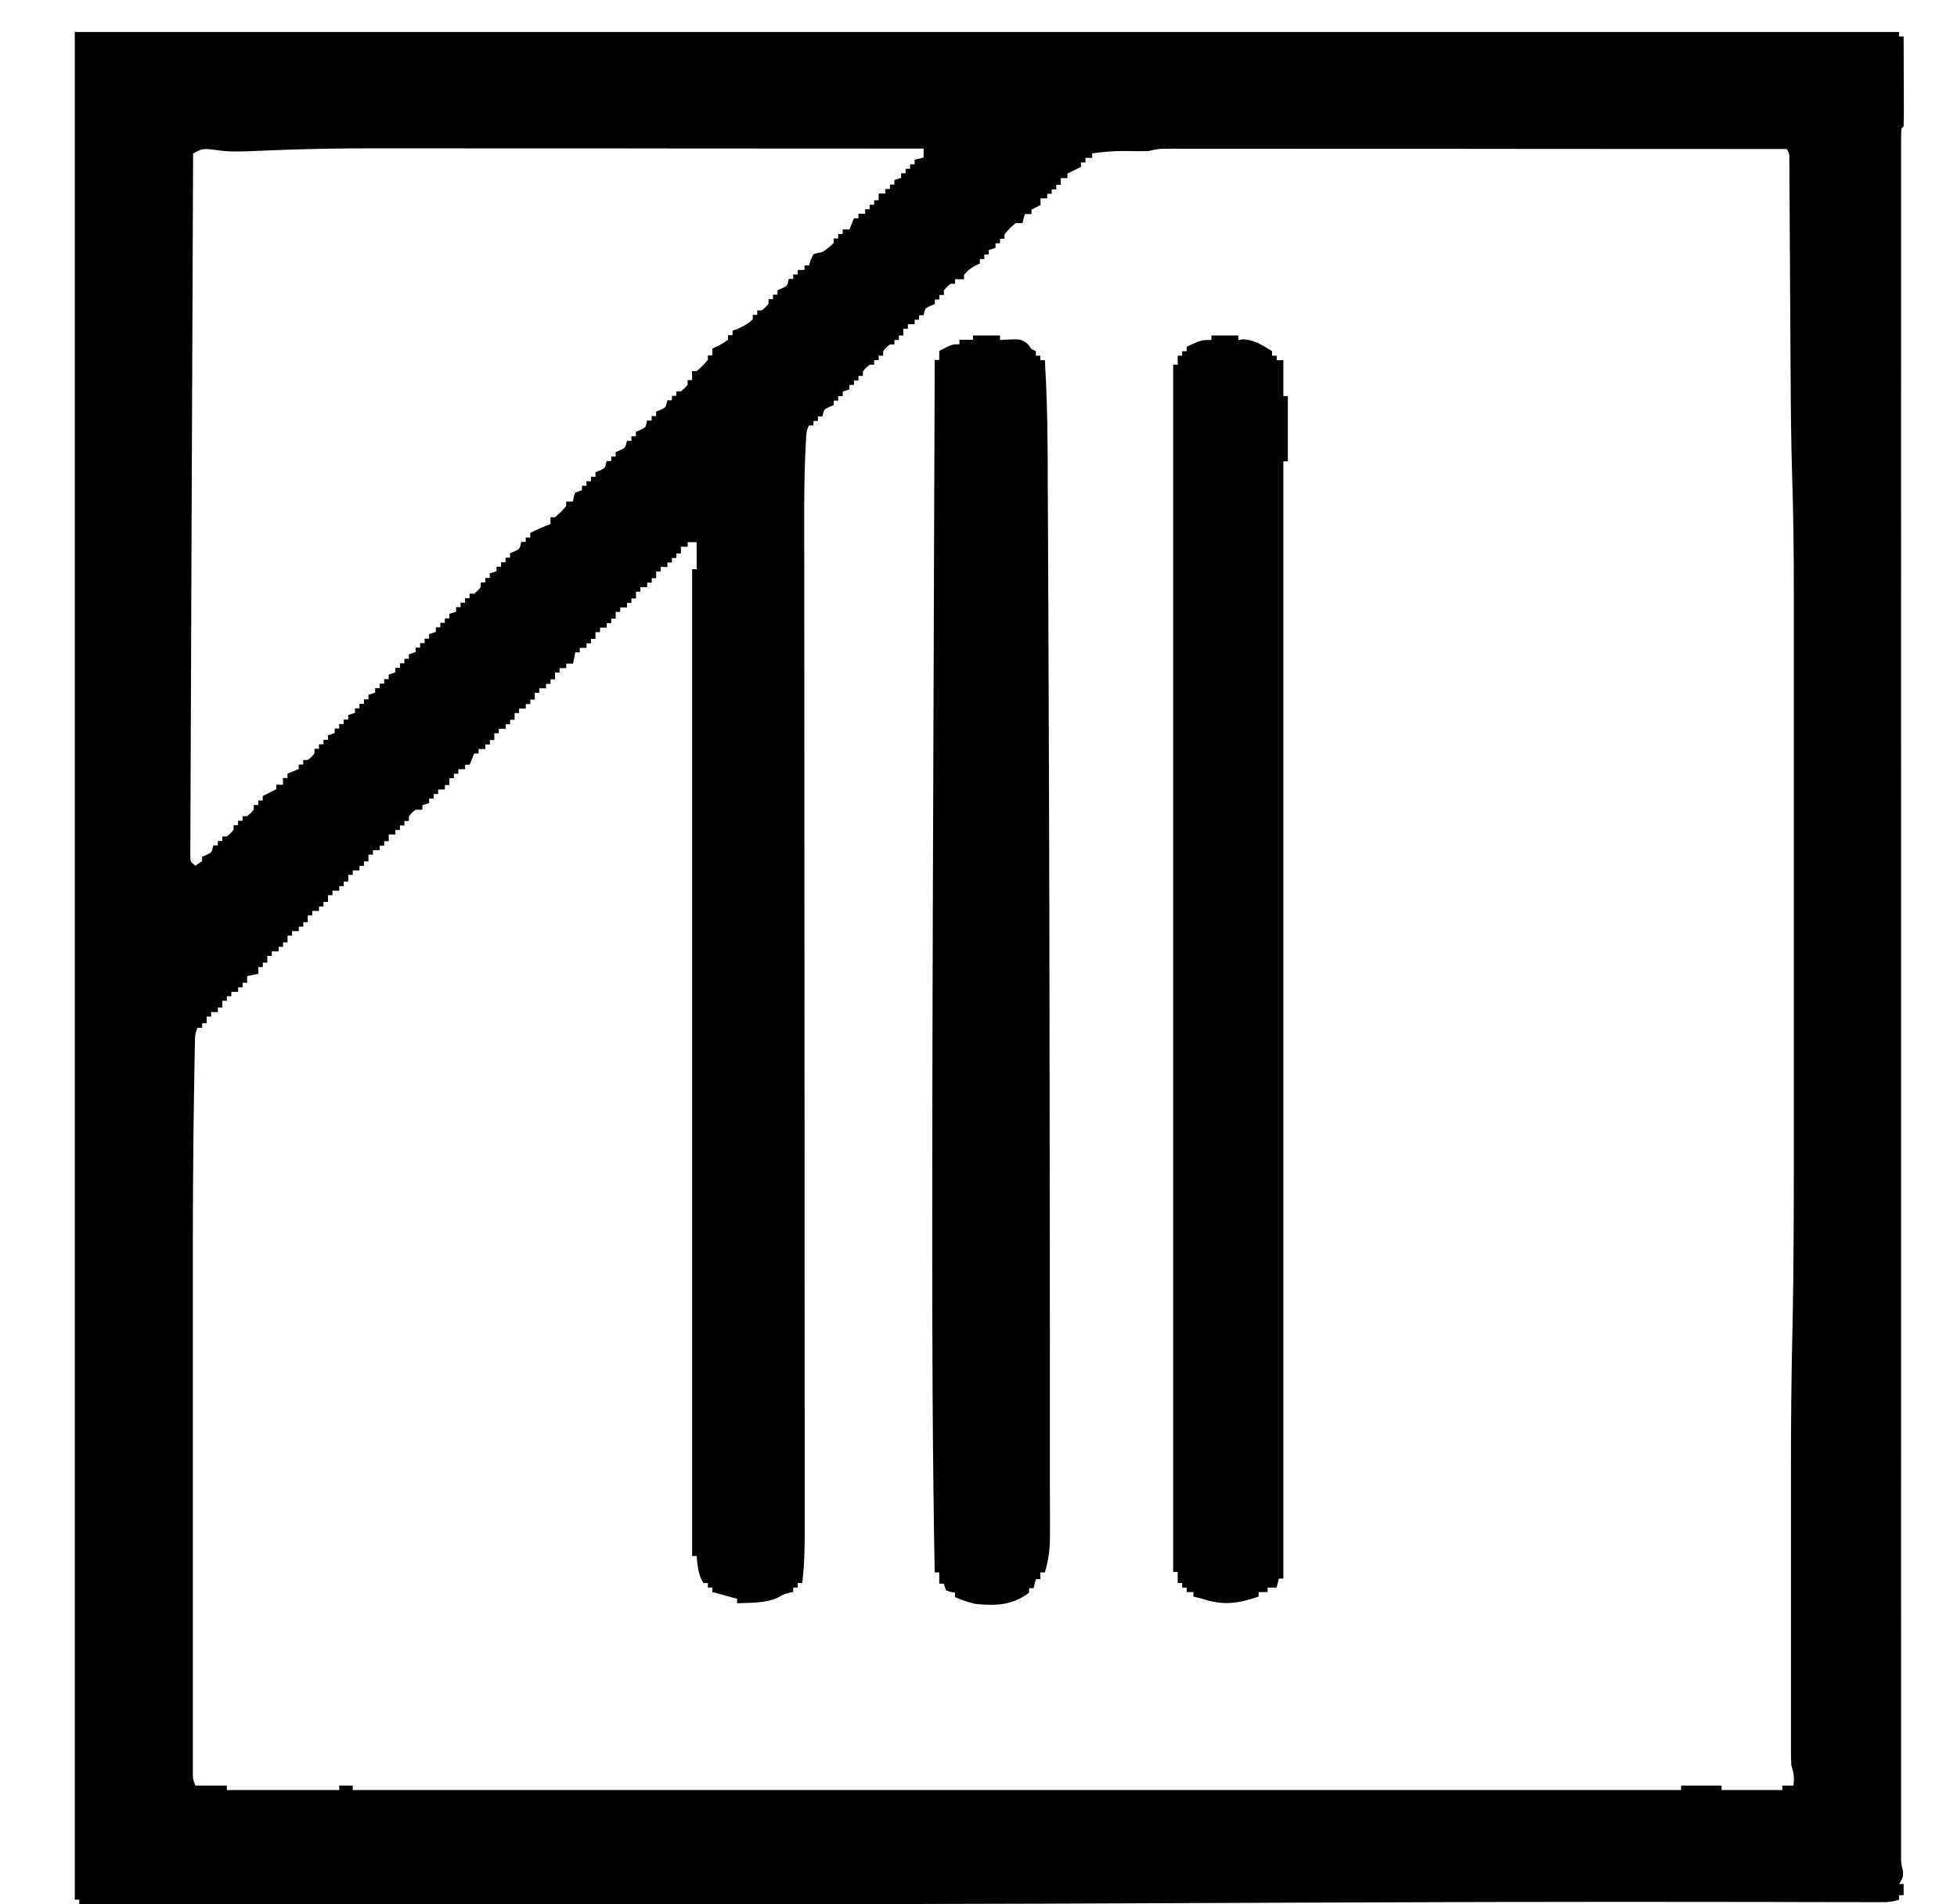 <svg width="37" height="36" viewBox="0 0 37 36" fill="none" xmlns="http://www.w3.org/2000/svg">
<path d="M1.441 0.605H35.906V0.69H35.991C35.992 0.931 35.992 1.174 35.993 1.412C35.993 1.495 35.994 1.577 35.994 1.659C35.995 1.777 35.995 1.895 35.995 2.012C35.995 2.049 35.995 2.086 35.995 2.124C35.995 2.212 35.993 2.3 35.991 2.388L35.948 2.431C35.944 2.503 35.943 2.574 35.943 2.646V2.789V2.948V3.115V3.583V4.089C35.942 4.384 35.942 4.679 35.943 4.973V6.29C35.942 7.076 35.942 7.858 35.942 8.644C35.943 9.333 35.943 10.017 35.943 10.701V10.839C35.943 11.024 35.943 11.208 35.942 11.392C35.942 13.126 35.942 14.855 35.943 16.576V21.208C35.942 22.938 35.942 24.668 35.943 26.393V26.945V27.083C35.943 27.767 35.943 28.455 35.942 29.139C35.942 29.921 35.942 30.699 35.943 31.477V32.786C35.942 33.077 35.943 33.368 35.943 33.661V34.158V34.694V34.851V34.995V35.12C35.945 35.233 35.945 35.233 35.972 35.347C35.995 35.466 35.969 35.514 35.906 35.615H35.991V35.827H35.906V35.912C35.777 35.955 35.693 35.96 35.559 35.959H35.419C35.368 35.959 35.318 35.959 35.265 35.959C35.182 35.959 35.098 35.958 35.015 35.958C34.923 35.958 34.832 35.958 34.74 35.958C34.541 35.957 34.341 35.957 34.141 35.957C33.843 35.956 33.546 35.956 33.248 35.955C32.39 35.954 31.532 35.953 30.673 35.953H30.531C28.908 35.953 27.284 35.957 25.644 35.964C25.556 35.964 25.468 35.964 25.38 35.965C24.776 35.967 24.169 35.969 23.561 35.972C22.218 35.977 20.871 35.983 19.528 35.988C19.495 35.988 19.462 35.988 19.428 35.988C15.637 36.001 11.863 36.001 8.039 36H7.788C5.689 35.999 3.585 35.998 1.499 35.997V35.912H1.414V0.598L1.441 0.605ZM3.651 2.9C3.644 4.604 3.636 6.308 3.63 7.999C3.63 8.2 3.629 8.401 3.628 8.603C3.628 8.643 3.628 8.683 3.627 8.724C3.625 9.374 3.622 10.02 3.619 10.671C3.617 11.338 3.614 12.001 3.612 12.668C3.61 13.078 3.609 13.488 3.607 13.9C3.605 14.181 3.605 14.461 3.604 14.746C3.603 14.908 3.602 15.071 3.602 15.235C3.6 15.411 3.6 15.586 3.6 15.761C3.599 15.813 3.599 15.865 3.599 15.919V16.06C3.599 16.101 3.598 16.142 3.598 16.183C3.599 16.288 3.599 16.288 3.693 16.365L3.821 16.28V16.195C3.862 16.178 3.862 16.178 3.903 16.161C4.005 16.115 4.005 16.115 4.033 15.982H4.118V15.898H4.203V15.812H4.288C4.359 15.756 4.359 15.756 4.416 15.685V15.6H4.501V15.515H4.586V15.43H4.671C4.742 15.374 4.742 15.374 4.798 15.303V15.218H4.883V15.133H4.968V15.048L5.223 14.92V14.835H5.351V14.708H5.436V14.623L5.648 14.538V14.453H5.733V14.368H5.818C5.889 14.311 5.889 14.311 5.946 14.24V14.155H6.031V14.07H6.116V13.985H6.201V13.9C6.243 13.886 6.285 13.872 6.328 13.858V13.773H6.413V13.688H6.498V13.603H6.583V13.518C6.625 13.504 6.667 13.49 6.711 13.475V13.39H6.796V13.305H6.881V13.22H6.966V13.135C7.008 13.121 7.05 13.107 7.093 13.093V13.008H7.178V12.923H7.263V12.838H7.348V12.753C7.39 12.739 7.432 12.725 7.476 12.71V12.625H7.561V12.54H7.646V12.455H7.73V12.37C7.773 12.356 7.815 12.342 7.858 12.328V12.243H7.943V12.158H8.028V12.073H8.113V11.988C8.155 11.974 8.197 11.96 8.24 11.945V11.86H8.325V11.775H8.41V11.69H8.495V11.605C8.537 11.591 8.58 11.577 8.623 11.563V11.478H8.708V11.393H8.793V11.308H8.878V11.223H8.963C9.034 11.166 9.034 11.166 9.09 11.095V11.01H9.175V10.925H9.26V10.841C9.302 10.826 9.345 10.812 9.388 10.798V10.713H9.473V10.628H9.558V10.543H9.643V10.458C9.684 10.441 9.684 10.441 9.725 10.424C9.827 10.378 9.827 10.378 9.855 10.245H9.94V10.161H10.025V10.075C10.15 10.011 10.277 9.957 10.408 9.906V9.778H10.493C10.606 9.679 10.606 9.679 10.705 9.566V9.481H10.833C10.839 9.44 10.839 9.44 10.846 9.398C10.856 9.369 10.866 9.34 10.875 9.311C10.917 9.297 10.959 9.283 11.003 9.268V9.183H11.088V9.098H11.173V9.013H11.258V8.928C11.299 8.911 11.299 8.911 11.34 8.894C11.442 8.848 11.442 8.848 11.47 8.716H11.555V8.631H11.64V8.546C11.681 8.529 11.681 8.529 11.723 8.511C11.824 8.465 11.824 8.465 11.853 8.333H11.938V8.248H12.023V8.163C12.063 8.146 12.063 8.146 12.105 8.129C12.207 8.083 12.207 8.083 12.235 7.951H12.32V7.866H12.405V7.781C12.446 7.764 12.446 7.764 12.488 7.746C12.589 7.7 12.589 7.7 12.618 7.568H12.703V7.483H12.788V7.398H12.873C12.944 7.342 12.944 7.342 13 7.271V7.186H13.085V7.016H13.17C13.284 6.917 13.284 6.917 13.383 6.803V6.718H13.467V6.591C13.493 6.578 13.518 6.566 13.544 6.553C13.646 6.504 13.646 6.504 13.765 6.421V6.336H13.85V6.251C13.897 6.234 13.897 6.234 13.946 6.216C14.058 6.168 14.142 6.12 14.232 6.038V5.953H14.317V5.868H14.402C14.473 5.812 14.473 5.812 14.53 5.741V5.656H14.615V5.571H14.7V5.486C14.727 5.474 14.754 5.463 14.782 5.451C14.884 5.406 14.884 5.406 14.912 5.273H14.997V5.188H15.082V5.103H15.21V5.018H15.295C15.311 4.967 15.311 4.967 15.327 4.915C15.344 4.879 15.362 4.843 15.38 4.806C15.457 4.782 15.457 4.782 15.55 4.763C15.667 4.685 15.667 4.685 15.762 4.593V4.508H15.847V4.423H15.932V4.338H16.06L16.145 4.126H16.23V4.041H16.357V3.956H16.442V3.871H16.527V3.786H16.612V3.659H16.74V3.574H16.825V3.489H16.91V3.404C16.973 3.382 16.973 3.382 17.037 3.361V3.276H17.122V3.191H17.207V3.106H17.292V3.021L17.462 2.979V2.809C16.026 2.808 14.589 2.807 13.17 2.807H12.66C12.61 2.806 12.61 2.806 12.558 2.806C12.009 2.806 11.466 2.806 10.917 2.805C10.356 2.805 9.795 2.805 9.23 2.805C8.884 2.804 8.537 2.804 8.193 2.804H7.479C7.343 2.804 7.206 2.804 7.069 2.804C6.428 2.803 5.79 2.815 5.148 2.841C4.366 2.874 4.366 2.874 3.997 2.825C3.835 2.809 3.8 2.817 3.667 2.894L3.651 2.9ZM21.712 2.857C21.564 2.86 21.416 2.858 21.27 2.855C21.059 2.853 20.86 2.869 20.649 2.9V2.985H20.522V3.07H20.437V3.155L20.182 3.282V3.367H20.055V3.495H19.97V3.58H19.884V3.664H19.799V3.749H19.672V3.877L19.502 3.962V4.047H19.375L19.332 4.217H19.204C19.088 4.315 19.088 4.315 18.992 4.429V4.514H18.907V4.599H18.822V4.684C18.759 4.706 18.759 4.706 18.695 4.727V4.812H18.61V4.897H18.525V4.982C18.499 4.993 18.474 5.005 18.448 5.016C18.355 5.067 18.295 5.114 18.227 5.194V5.279H18.057V5.364H17.972C17.901 5.421 17.901 5.421 17.845 5.492V5.577H17.76V5.662H17.675V5.747C17.648 5.758 17.62 5.77 17.592 5.781C17.491 5.827 17.491 5.827 17.462 5.959H17.377V6.044H17.292V6.129H17.165V6.214H17.08V6.342H16.995V6.427H16.91V6.512H16.825C16.754 6.568 16.754 6.568 16.697 6.639V6.724H16.612V6.809H16.527V6.894H16.442C16.371 6.951 16.371 6.951 16.315 7.022V7.107H16.23V7.192H16.145V7.277H16.06V7.362C15.996 7.383 15.996 7.383 15.932 7.404V7.489H15.847V7.574H15.762V7.659C15.735 7.671 15.708 7.682 15.68 7.694C15.578 7.739 15.578 7.739 15.55 7.872H15.465V7.957H15.38V8.042H15.295C15.248 8.136 15.244 8.194 15.239 8.299C15.238 8.334 15.235 8.37 15.234 8.407C15.232 8.445 15.23 8.484 15.229 8.523C15.226 8.583 15.226 8.583 15.223 8.645C15.206 9.063 15.204 9.482 15.205 9.898V10.152C15.205 10.383 15.205 10.611 15.206 10.841C15.206 11.09 15.206 11.338 15.206 11.589C15.206 12.018 15.207 12.451 15.207 12.881C15.207 13.505 15.207 14.13 15.208 14.751V15.626C15.208 15.655 15.208 15.684 15.208 15.714C15.208 16.407 15.209 17.1 15.209 17.793V17.884C15.209 18.343 15.209 18.806 15.21 19.265C15.21 19.758 15.21 20.247 15.211 20.74V20.831L15.212 22.905V22.993V23.864C15.212 24.515 15.213 25.165 15.213 25.819C15.214 26.244 15.214 26.669 15.214 27.098C15.214 27.344 15.214 27.591 15.214 27.834V28.509C15.214 28.59 15.215 28.672 15.215 28.753C15.216 29.146 15.216 29.535 15.167 29.926H15.082V30.011H14.997V30.096C14.965 30.102 14.965 30.102 14.931 30.109C14.821 30.136 14.821 30.136 14.705 30.202C14.466 30.31 14.195 30.298 13.936 30.308V30.224C13.705 30.16 13.705 30.16 13.468 30.096V30.011H13.383V29.926H13.298C13.197 29.763 13.19 29.603 13.171 29.416H13.086V10.76H13.171V10.25H13.001V10.335H12.873V10.463H12.788V10.548H12.703V10.633H12.618V10.718H12.491V10.803H12.406V10.93H12.321V11.015H12.236V11.1H12.108V11.185H12.024V11.313H11.938V11.398H11.854V11.483H11.726V11.568H11.641V11.695H11.556V11.78H11.471V11.865H11.344V11.95H11.258V12.078H11.174V12.162H11.089V12.248H10.961V12.332H10.876L10.834 12.545H10.706V12.63H10.579V12.715H10.494V12.842H10.409V12.928H10.324V13.012H10.196V13.097H10.111V13.225H10.026V13.31H9.941V13.395H9.814V13.48H9.729V13.607H9.644V13.692H9.559V13.777H9.431V13.862H9.346V13.99H9.261V14.075H9.176V14.16H9.049V14.245H8.964L8.879 14.457H8.794V14.542H8.666V14.627H8.581V14.712H8.496V14.84H8.411V14.925H8.284V15.01H8.199V15.095H8.114V15.18C8.072 15.194 8.03 15.208 7.986 15.222V15.307H7.859C7.785 15.363 7.785 15.363 7.731 15.435V15.52H7.646V15.605H7.561V15.69H7.476V15.775H7.349V15.902H7.264V15.987H7.179V16.072H7.051V16.157H6.966V16.285H6.881V16.37H6.796V16.455H6.669V16.54H6.584V16.667H6.499V16.752H6.414V16.837H6.286V16.922H6.201V17.05H6.116V17.135H6.031V17.22H5.904V17.305H5.819V17.432H5.734V17.517H5.649V17.602H5.522V17.687H5.437V17.814H5.352V17.899H5.267V17.985H5.139V18.07H5.054V18.197H4.969V18.282H4.884V18.41L4.672 18.452V18.579H4.587V18.665H4.502V18.75H4.374V18.834H4.289V18.919H4.204V19.047H4.119V19.132H3.992V19.217H3.907V19.344H3.822V19.429H3.737C3.687 19.528 3.688 19.588 3.686 19.698C3.685 19.737 3.684 19.776 3.683 19.816C3.682 19.858 3.682 19.901 3.681 19.945C3.68 19.99 3.679 20.035 3.678 20.081C3.675 20.233 3.673 20.384 3.671 20.536C3.67 20.589 3.669 20.641 3.668 20.695C3.647 21.932 3.645 23.169 3.646 24.41C3.646 24.632 3.646 24.852 3.646 25.077V25.174C3.646 25.239 3.646 25.305 3.646 25.371C3.646 25.974 3.646 26.578 3.646 27.185C3.647 27.704 3.646 28.222 3.646 28.741C3.646 29.349 3.646 29.952 3.646 30.56V30.753V30.849C3.646 31.072 3.646 31.295 3.646 31.516C3.646 31.814 3.646 32.111 3.646 32.409V32.737C3.646 32.886 3.646 33.034 3.646 33.183V33.315V33.435V33.539C3.648 33.636 3.648 33.636 3.694 33.755H4.289V33.84H6.414V33.755H6.669V33.84H31.784V33.755H32.549V33.84H33.697V33.755H33.909C33.921 33.557 33.921 33.557 33.867 33.373C33.862 33.283 33.861 33.194 33.861 33.104V33.02C33.861 32.926 33.861 32.832 33.861 32.738V32.536C33.861 32.353 33.861 32.169 33.861 31.984C33.861 31.79 33.861 31.595 33.861 31.401C33.861 31.073 33.861 30.743 33.861 30.416V29.294C33.861 28.97 33.861 28.648 33.861 28.32C33.861 28.129 33.861 27.937 33.861 27.743C33.86 26.935 33.867 26.132 33.885 25.325C33.917 23.922 33.916 22.52 33.915 21.122C33.915 20.856 33.915 20.59 33.915 20.327V20.211C33.915 20.133 33.915 20.055 33.915 19.977C33.915 19.255 33.915 18.532 33.915 17.81C33.914 17.194 33.915 16.578 33.915 15.961C33.915 15.239 33.915 14.516 33.915 13.794V13.562V13.447C33.915 13.183 33.915 12.92 33.915 12.656C33.915 12.333 33.915 12.01 33.915 11.687V11.194C33.916 10.447 33.906 9.699 33.882 8.955C33.863 8.356 33.858 7.756 33.855 7.157C33.854 7.007 33.853 6.856 33.852 6.707C33.849 6.265 33.847 5.823 33.844 5.381C33.842 5.032 33.84 4.684 33.838 4.336C33.837 4.157 33.836 3.979 33.835 3.8C33.834 3.664 33.833 3.529 33.832 3.394C33.832 3.345 33.832 3.296 33.832 3.246C33.831 3.201 33.831 3.157 33.831 3.111C33.831 3.073 33.83 3.034 33.83 2.994C33.83 2.9 33.83 2.9 33.782 2.817C32.269 2.816 30.756 2.815 29.235 2.815H28.699C28.646 2.814 28.646 2.814 28.592 2.814C28.014 2.814 27.44 2.814 26.862 2.813C26.271 2.813 25.681 2.813 25.09 2.813C24.725 2.812 24.359 2.812 23.994 2.812H23.245C23.101 2.812 22.957 2.812 22.812 2.812H22.345C22.299 2.812 22.253 2.811 22.206 2.811C22.164 2.811 22.122 2.811 22.079 2.812H21.97C21.875 2.817 21.794 2.836 21.703 2.859L21.712 2.857Z" fill="black"/>
<path d="M18.397 6.342H18.907V6.427C18.936 6.425 18.964 6.423 18.994 6.421C19.308 6.408 19.308 6.408 19.436 6.509C19.457 6.538 19.478 6.567 19.5 6.597L19.585 6.639V6.724H19.67V6.809H19.755C19.786 7.353 19.804 7.897 19.806 8.441C19.806 8.516 19.807 8.591 19.808 8.665L19.81 9.277C19.811 9.455 19.812 9.632 19.813 9.809C19.816 10.399 19.818 10.99 19.821 11.581L19.823 12.201C19.838 15.716 19.845 19.213 19.848 23.165C19.848 23.645 19.848 24.126 19.849 24.61C19.849 25.235 19.85 25.86 19.85 26.48C19.85 26.783 19.85 27.088 19.85 27.389C19.851 27.669 19.851 27.95 19.85 28.227C19.85 28.329 19.851 28.43 19.851 28.532C19.851 28.67 19.851 28.808 19.851 28.946C19.851 28.986 19.851 29.026 19.851 29.066C19.85 29.3 19.821 29.5 19.755 29.725H19.67V29.852H19.585L19.542 30.023H19.457V30.108C19.138 30.35 18.828 30.36 18.438 30.32C18.301 30.288 18.185 30.247 18.055 30.192V30.108C18.014 30.101 18.014 30.101 17.973 30.094C17.944 30.084 17.915 30.075 17.885 30.065C17.864 30.002 17.864 30.002 17.843 29.938H17.758V29.725H17.672C17.633 27.643 17.625 25.565 17.625 23.478C17.625 23.445 17.625 23.412 17.625 23.379C17.625 19.686 17.64 15.984 17.672 6.805H17.758V6.635C17.996 6.508 17.996 6.508 18.14 6.508V6.423H18.395V6.338L18.397 6.342Z" fill="black"/>
<path d="M22.902 6.342H23.412V6.427C23.446 6.422 23.48 6.418 23.515 6.413C23.726 6.432 23.872 6.529 24.051 6.639V6.724H24.136V6.809H24.264V7.489H24.349V8.721H24.264V29.842H24.178L24.136 30.012H23.966V30.097H23.796V30.182C23.409 30.315 23.133 30.355 22.734 30.225C22.677 30.21 22.621 30.196 22.564 30.182V30.097H22.436V30.012H22.351V29.927H22.266V29.715H22.181V6.894H22.266V6.724H22.351V6.639H22.436V6.554C22.712 6.427 22.712 6.427 22.904 6.427V6.342H22.902Z" fill="black"/>
</svg>
